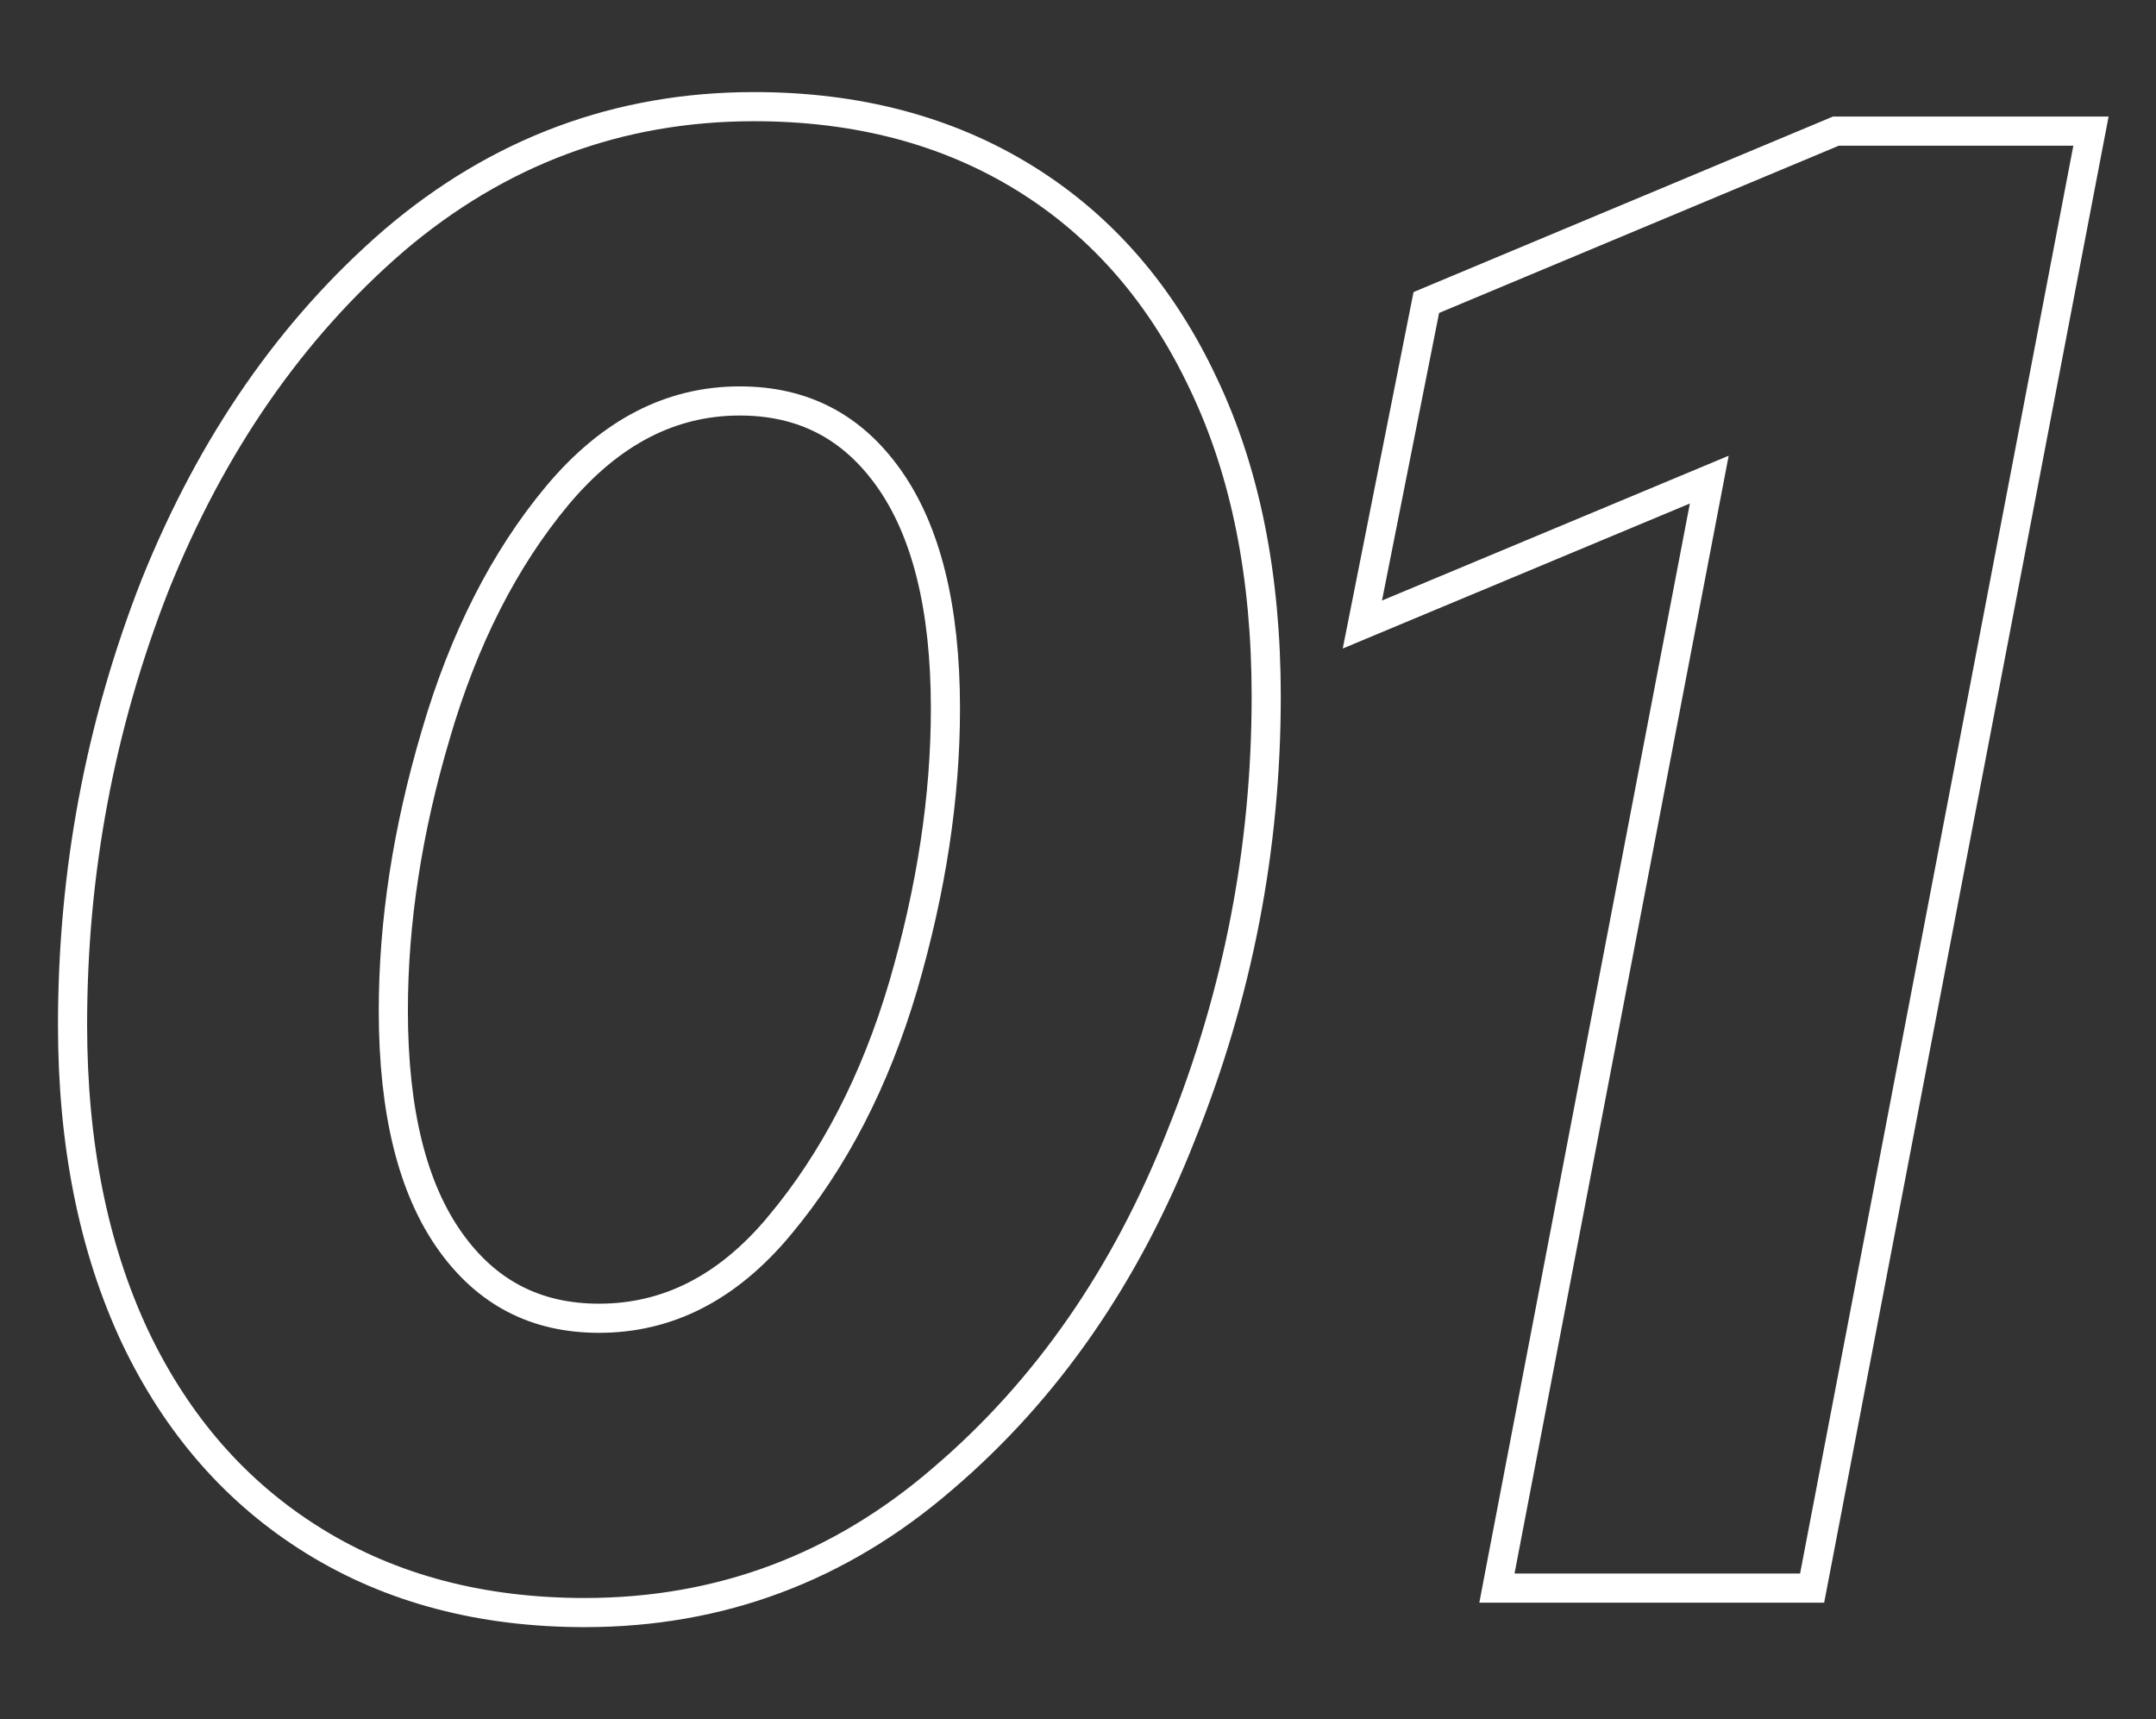 <?xml version="1.0" encoding="UTF-8"?> <svg xmlns="http://www.w3.org/2000/svg" width="74" height="59" viewBox="0 0 74 59" fill="none"><rect x="0" y="0" width="74" height="59" fill="#333333" stroke="none"/><path d="M4.637 45.882L4.639 45.885C6.076 48.905 8.122 51.244 10.777 52.885C13.434 54.528 16.538 55.34 20.07 55.34C24.717 55.34 28.823 53.803 32.366 50.739C35.934 47.694 38.662 43.751 40.555 38.924C42.491 34.106 43.46 29.096 43.46 23.9C43.46 19.784 42.751 16.207 41.312 13.186C39.875 10.121 37.829 7.757 35.173 6.115C32.516 4.472 29.413 3.66 25.88 3.66C21.232 3.66 17.104 5.197 13.515 8.26L13.515 8.26L13.513 8.262C9.992 11.307 7.265 15.249 5.326 20.073L5.326 20.073L5.324 20.078C3.435 24.896 2.49 29.928 2.49 35.17C2.49 39.241 3.2 42.816 4.637 45.882ZM26.756 42.059L26.756 42.06C24.968 44.206 22.907 45.24 20.56 45.24C18.39 45.24 16.698 44.363 15.438 42.581C14.168 40.786 13.5 38.173 13.5 34.68C13.5 31.654 13.981 28.505 14.95 25.232L14.95 25.23C15.915 21.923 17.309 19.188 19.124 17.01C20.961 14.815 23.046 13.76 25.39 13.76C27.56 13.76 29.252 14.637 30.512 16.419C31.782 18.214 32.45 20.827 32.45 24.32C32.45 27.346 31.969 30.519 31 33.839C30.037 37.097 28.619 39.833 26.756 42.059ZM49.2 10.279L48.955 10.382L48.903 10.643L46.943 20.513L46.76 21.433L47.626 21.071L58.667 16.46L51.492 53.906L51.379 54.5H51.983H61.783H62.197L62.275 54.094L71.654 5.094L71.768 4.5H71.163H63.113H63.013L62.92 4.539L49.2 10.279Z" stroke="white"></path></svg> 